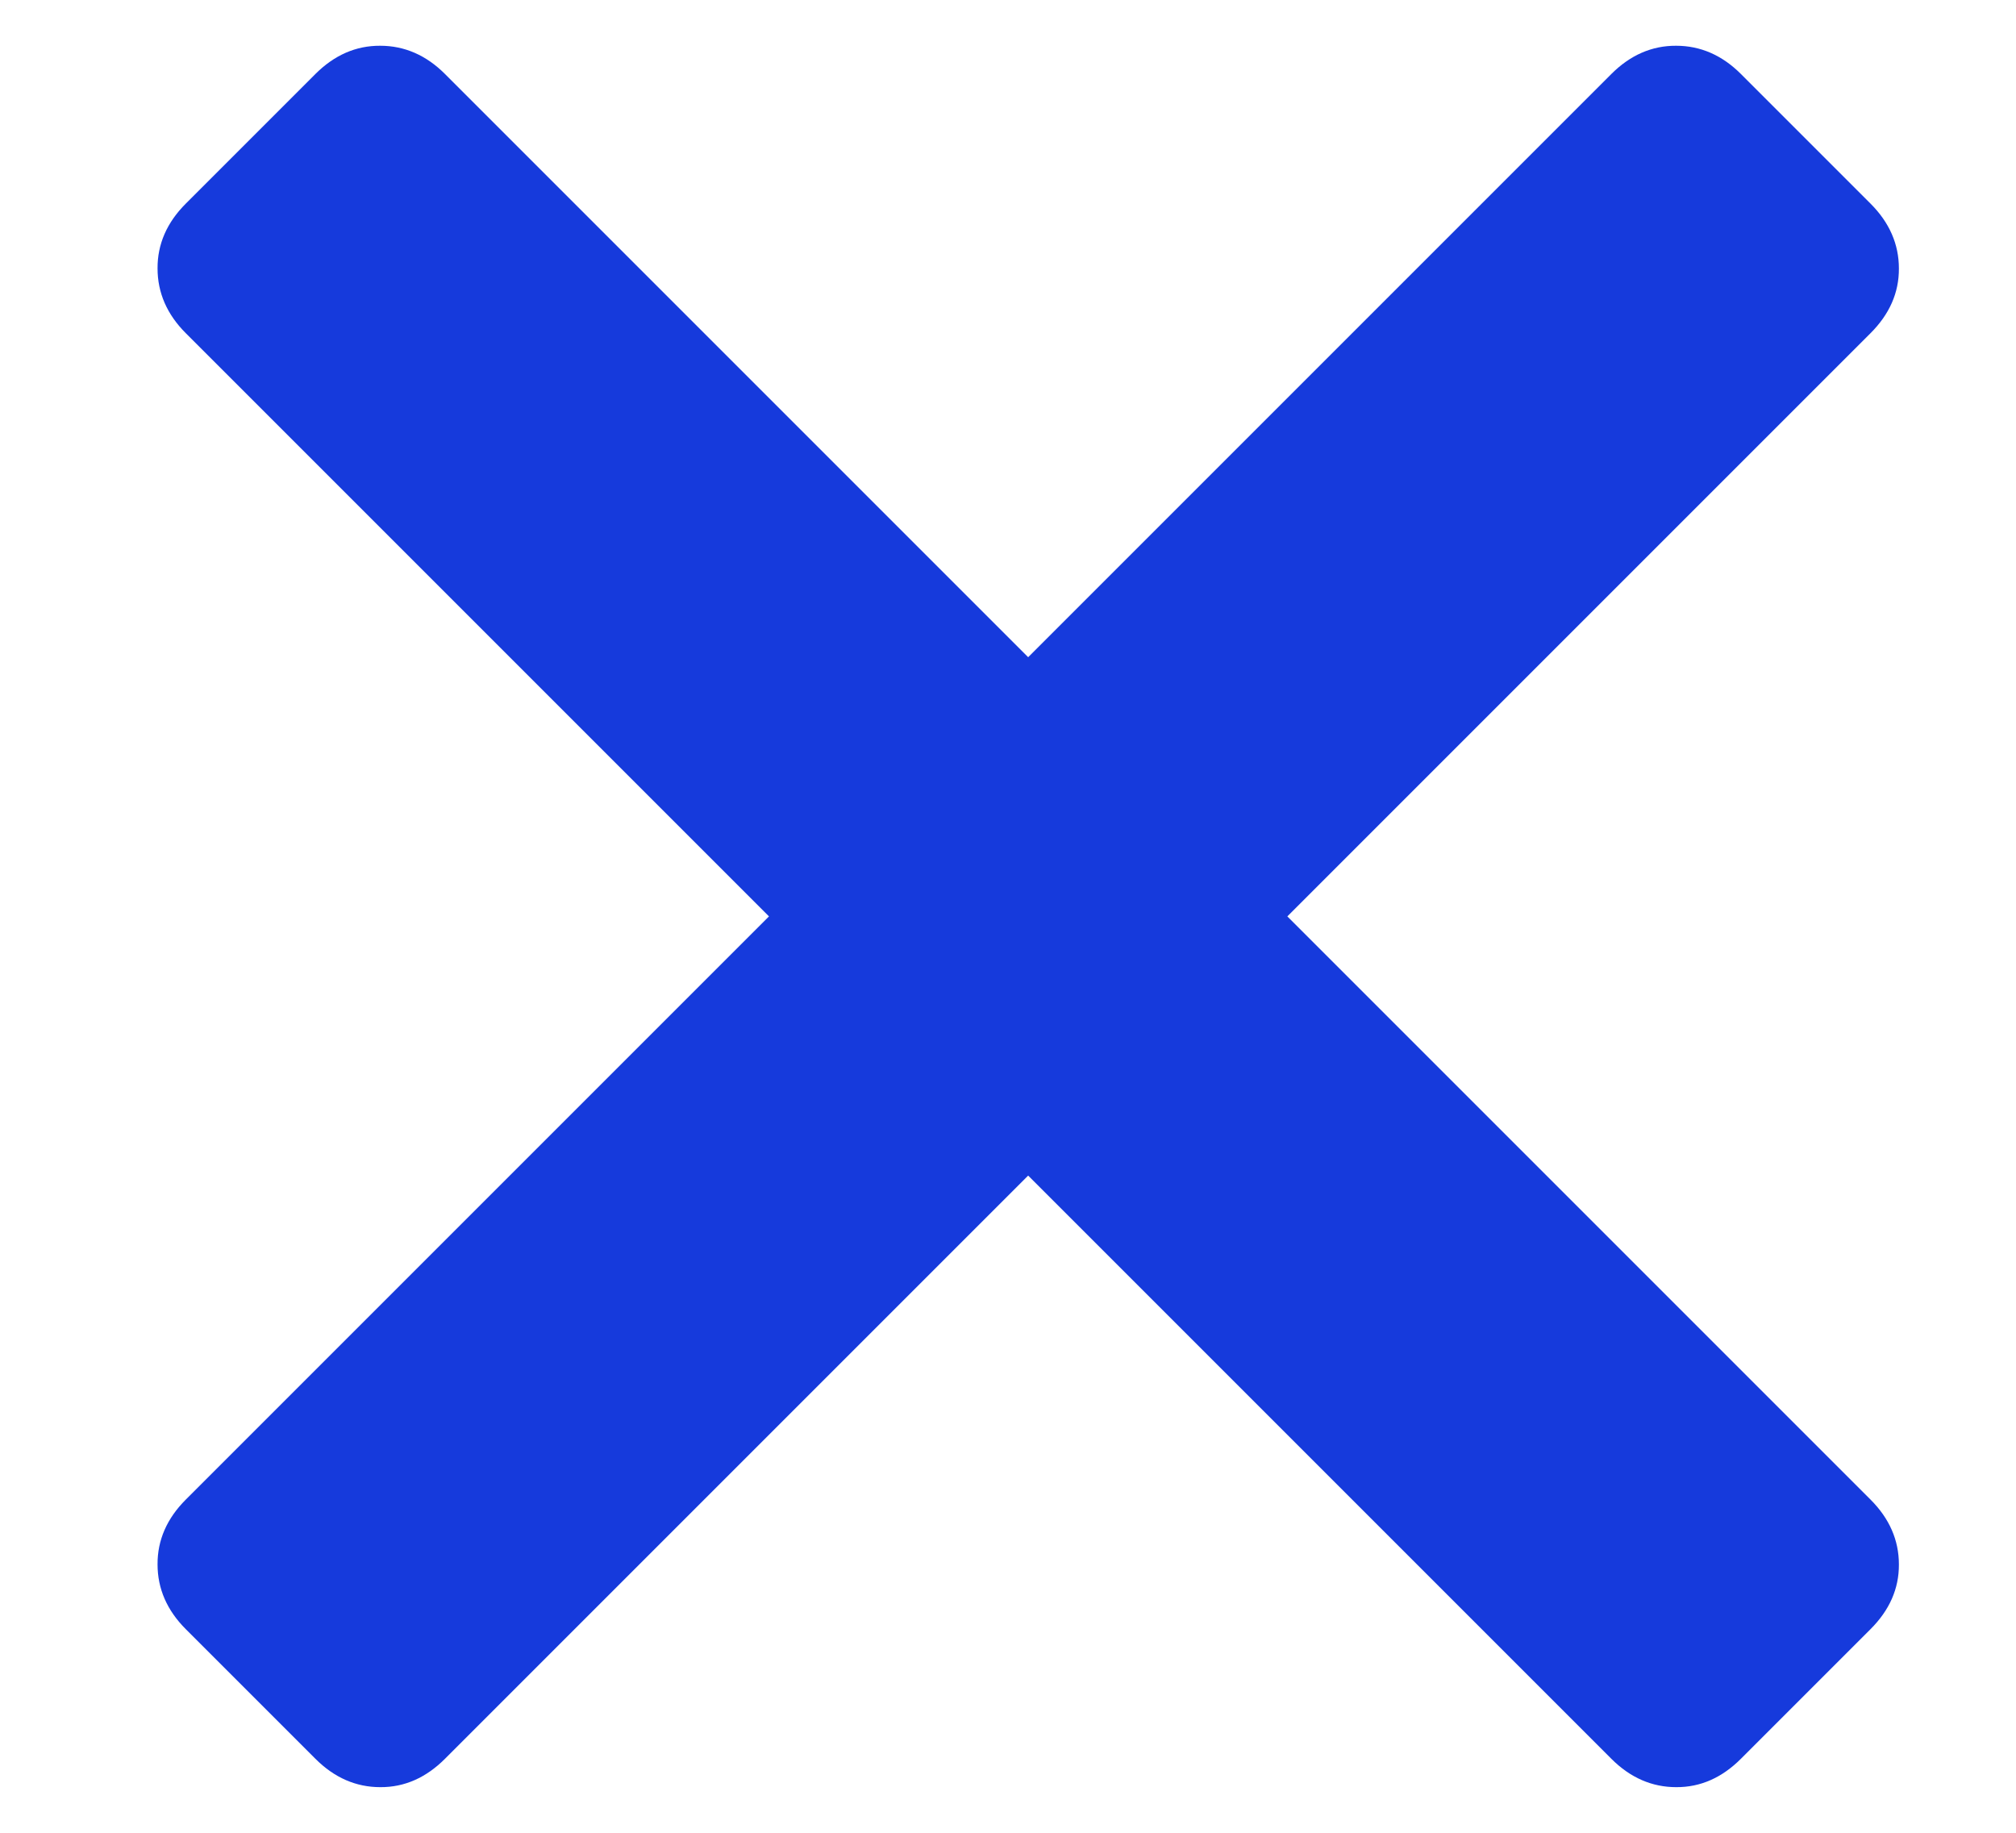 <?xml version="1.0" encoding="UTF-8"?>
<svg width="11px" height="10px" viewBox="0 0 11 10" version="1.1" xmlns="http://www.w3.org/2000/svg" xmlns:xlink="http://www.w3.org/1999/xlink">
    <title>icn_close_small</title>
    <g id="Desktop" stroke="none" stroke-width="1" fill="none" fill-rule="evenodd">
        <g id="7.-DAAP_ArtworkPage" transform="translate(-1345, -1592)" fill="#163ADC" fill-rule="nonzero">
            <path d="M1351.11,1603 C1351.256,1603 1351.376,1602.953 1351.47,1602.859 C1351.564,1602.766 1351.61,1602.646 1351.61,1602.5 L1351.61,1602.5 L1351.61,1598 L1356.11,1598 C1356.256,1598 1356.376,1597.953 1356.47,1597.859 C1356.564,1597.766 1356.61,1597.646 1356.61,1597.5 L1356.61,1597.5 L1356.61,1596.5 C1356.61,1596.354 1356.564,1596.234 1356.47,1596.141 C1356.376,1596.047 1356.256,1596 1356.11,1596 L1356.11,1596 L1351.61,1596 L1351.61,1591.5 C1351.61,1591.354 1351.564,1591.234 1351.47,1591.141 C1351.376,1591.047 1351.256,1591 1351.11,1591 L1351.11,1591 L1350.11,1591 C1349.965,1591 1349.845,1591.047 1349.751,1591.141 C1349.657,1591.234 1349.61,1591.354 1349.61,1591.5 L1349.61,1591.5 L1349.61,1596 L1345.11,1596 C1344.965,1596 1344.845,1596.047 1344.751,1596.141 C1344.657,1596.234 1344.61,1596.354 1344.61,1596.5 L1344.61,1596.5 L1344.61,1597.5 C1344.61,1597.646 1344.657,1597.766 1344.751,1597.859 C1344.845,1597.953 1344.965,1598 1345.11,1598 L1345.11,1598 L1349.61,1598 L1349.61,1602.5 C1349.61,1602.646 1349.657,1602.766 1349.751,1602.859 C1349.845,1602.953 1349.965,1603 1350.11,1603 L1350.11,1603 L1351.11,1603 Z" id="icn_close_small" transform="translate(1350.61, 1597) rotate(45) translate(-1350.61, -1597) "></path>
        </g>
    </g>
</svg>